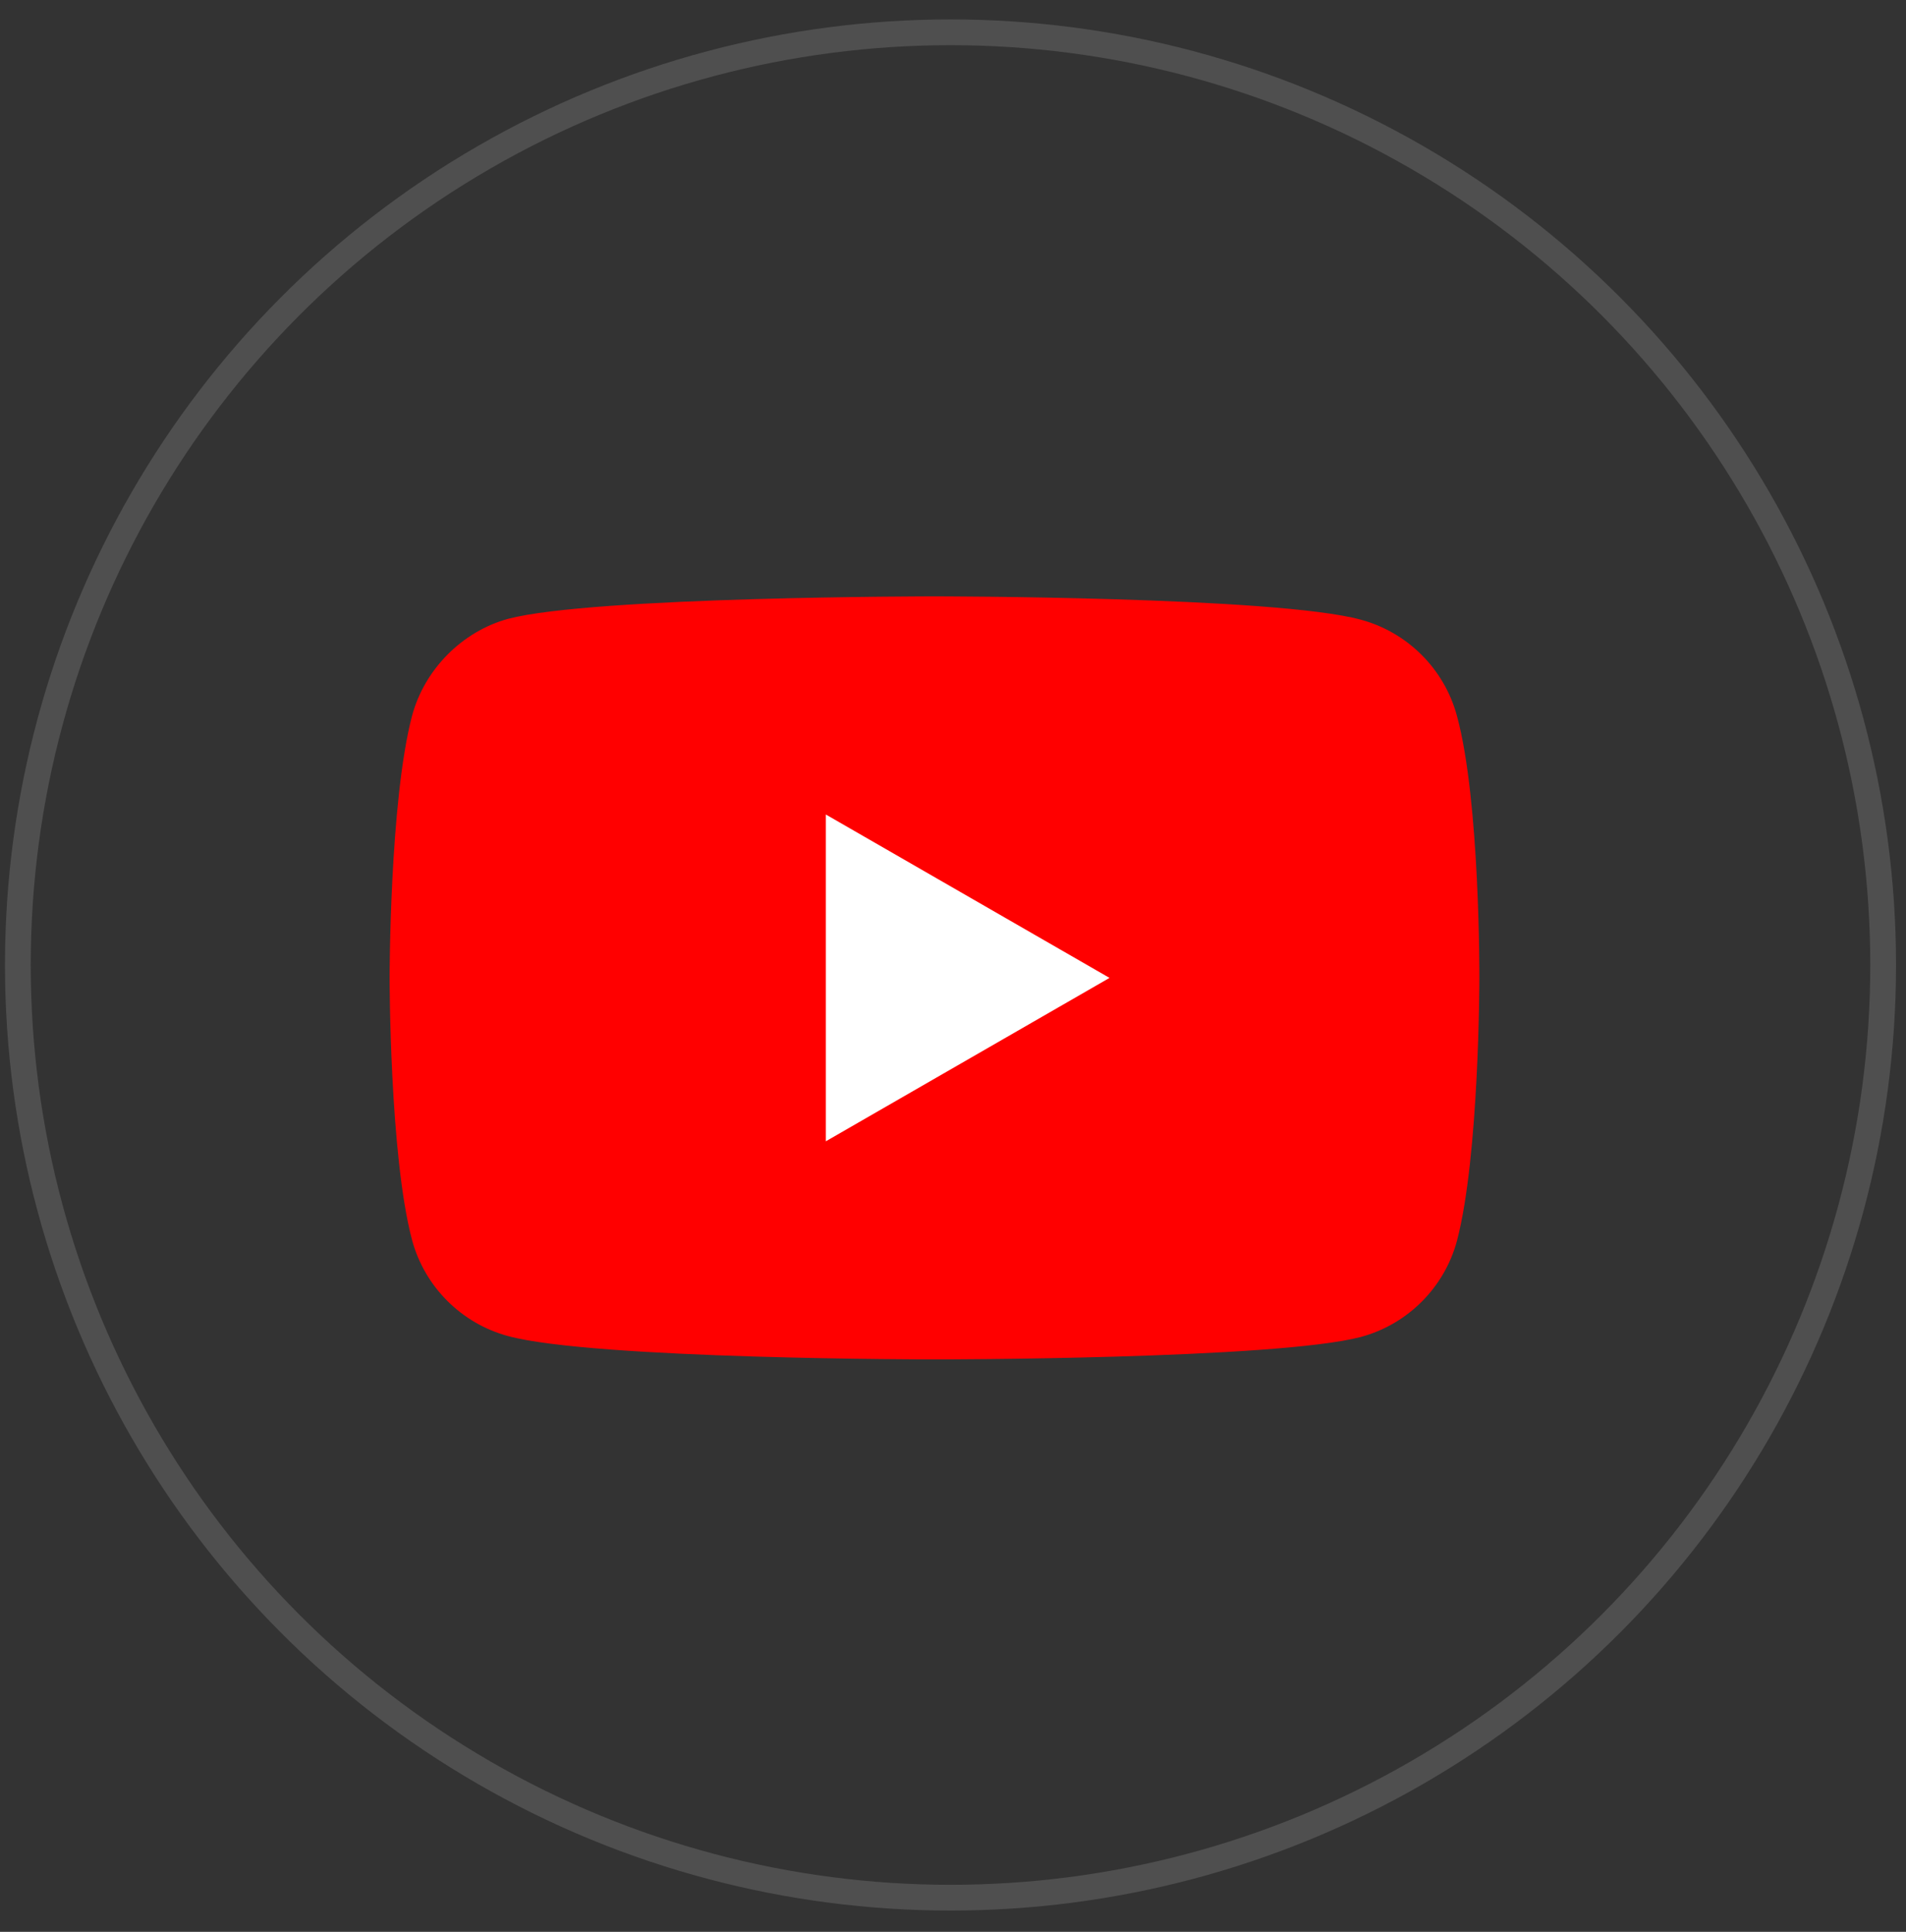 <?xml version="1.0" encoding="UTF-8"?> <svg xmlns="http://www.w3.org/2000/svg" width="74" height="75" viewBox="0 0 74 75" fill="none"><rect x="0" y="0" width="74" height="75" fill="#333333" stroke="none"/> <circle cx="36.903" cy="37.464" r="36.21" stroke="#4F4F4F"></circle> <rect x="28.468" y="30.48" width="15.645" height="15.645" fill="white"></rect> <path d="M56.564 27.789C56.077 25.976 54.647 24.547 52.835 24.059C49.524 23.153 36.281 23.153 36.281 23.153C36.281 23.153 23.037 23.153 19.727 24.025C17.949 24.513 16.485 25.977 15.998 27.789C15.126 31.099 15.126 37.965 15.126 37.965C15.126 37.965 15.126 44.866 15.998 48.142C16.486 49.954 17.914 51.383 19.727 51.871C23.072 52.777 36.281 52.777 36.281 52.777C36.281 52.777 49.524 52.777 52.835 51.905C54.648 51.417 56.077 49.989 56.565 48.176C57.436 44.865 57.436 38 57.436 38C57.436 38 57.47 31.099 56.564 27.789ZM32.064 44.308V31.622L43.077 37.965L32.064 44.308Z" fill="#FF0000"></path> </svg> 
